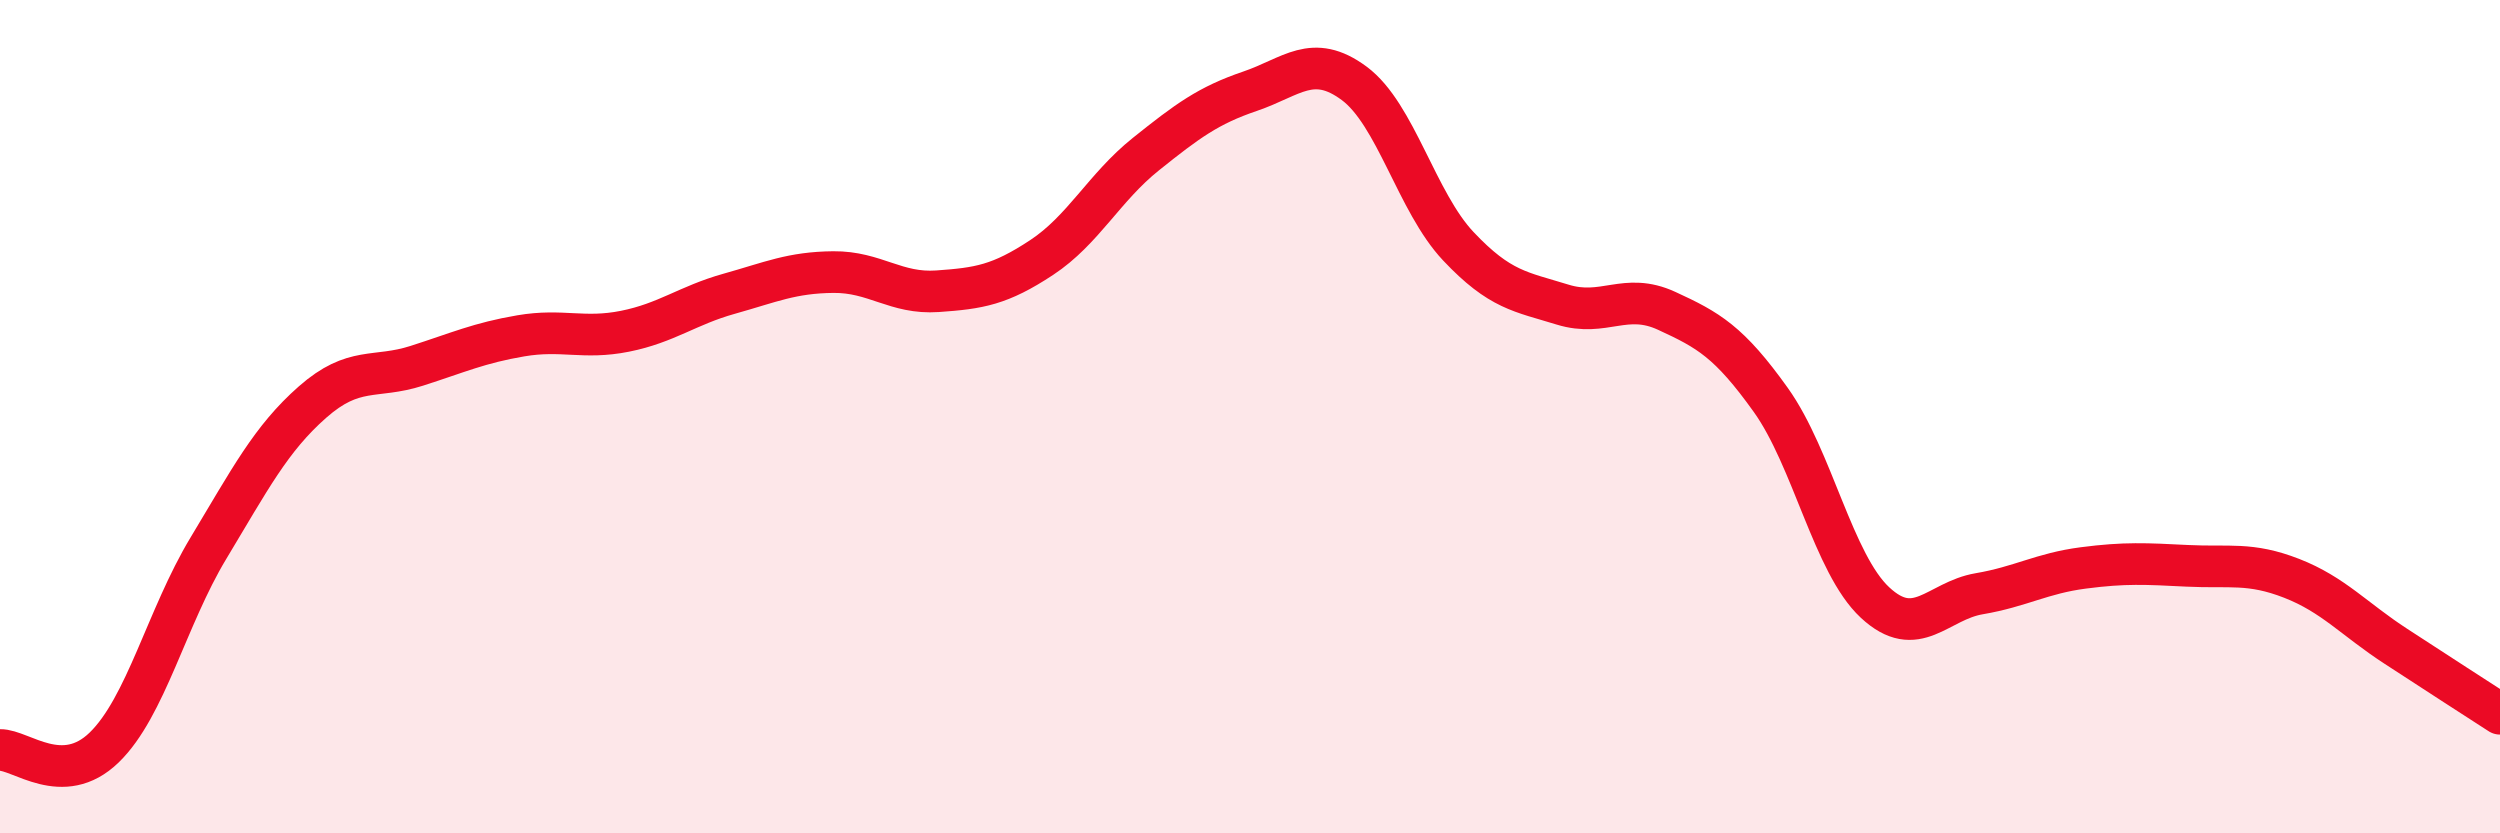 
    <svg width="60" height="20" viewBox="0 0 60 20" xmlns="http://www.w3.org/2000/svg">
      <path
        d="M 0,18 C 0.5,17.99 1.5,18.91 2.5,17.94 C 3.5,16.97 4,14.82 5,13.16 C 6,11.5 6.5,10.53 7.5,9.65 C 8.5,8.77 9,9.1 10,8.78 C 11,8.46 11.5,8.23 12.5,8.06 C 13.5,7.89 14,8.15 15,7.95 C 16,7.75 16.5,7.33 17.5,7.05 C 18.5,6.77 19,6.54 20,6.53 C 21,6.52 21.5,7.06 22.5,6.99 C 23.5,6.92 24,6.84 25,6.18 C 26,5.52 26.5,4.5 27.5,3.7 C 28.5,2.9 29,2.53 30,2.19 C 31,1.85 31.5,1.26 32.5,2 C 33.5,2.74 34,4.85 35,5.91 C 36,6.97 36.5,7 37.5,7.31 C 38.5,7.62 39,7 40,7.46 C 41,7.92 41.5,8.2 42.5,9.6 C 43.5,11 44,13.53 45,14.46 C 46,15.39 46.5,14.42 47.5,14.25 C 48.5,14.08 49,13.76 50,13.63 C 51,13.5 51.5,13.53 52.5,13.58 C 53.5,13.63 54,13.49 55,13.88 C 56,14.27 56.5,14.86 57.5,15.51 C 58.5,16.16 59.5,16.81 60,17.13L60 20L0 20Z"
        fill="#EB0A25"
        opacity="0.1"
        stroke-linecap="round"
        stroke-linejoin="round"
      />
      <path
        d="M 0,18 C 0.5,17.99 1.5,18.91 2.5,17.94 C 3.5,16.97 4,14.82 5,13.16 C 6,11.5 6.5,10.53 7.5,9.65 C 8.5,8.77 9,9.1 10,8.78 C 11,8.46 11.5,8.23 12.5,8.06 C 13.5,7.89 14,8.15 15,7.95 C 16,7.75 16.5,7.33 17.5,7.05 C 18.5,6.77 19,6.54 20,6.53 C 21,6.52 21.5,7.06 22.5,6.99 C 23.5,6.92 24,6.84 25,6.18 C 26,5.52 26.5,4.5 27.5,3.7 C 28.5,2.9 29,2.53 30,2.19 C 31,1.85 31.5,1.26 32.5,2 C 33.5,2.74 34,4.85 35,5.91 C 36,6.97 36.5,7 37.5,7.31 C 38.5,7.62 39,7 40,7.46 C 41,7.92 41.5,8.2 42.5,9.6 C 43.5,11 44,13.53 45,14.46 C 46,15.39 46.5,14.42 47.5,14.25 C 48.5,14.08 49,13.76 50,13.63 C 51,13.5 51.5,13.53 52.5,13.58 C 53.5,13.63 54,13.49 55,13.88 C 56,14.27 56.5,14.86 57.5,15.51 C 58.5,16.16 59.5,16.81 60,17.13"
        stroke="#EB0A25"
        stroke-width="1"
        fill="none"
        stroke-linecap="round"
        stroke-linejoin="round"
      />
    </svg>
  